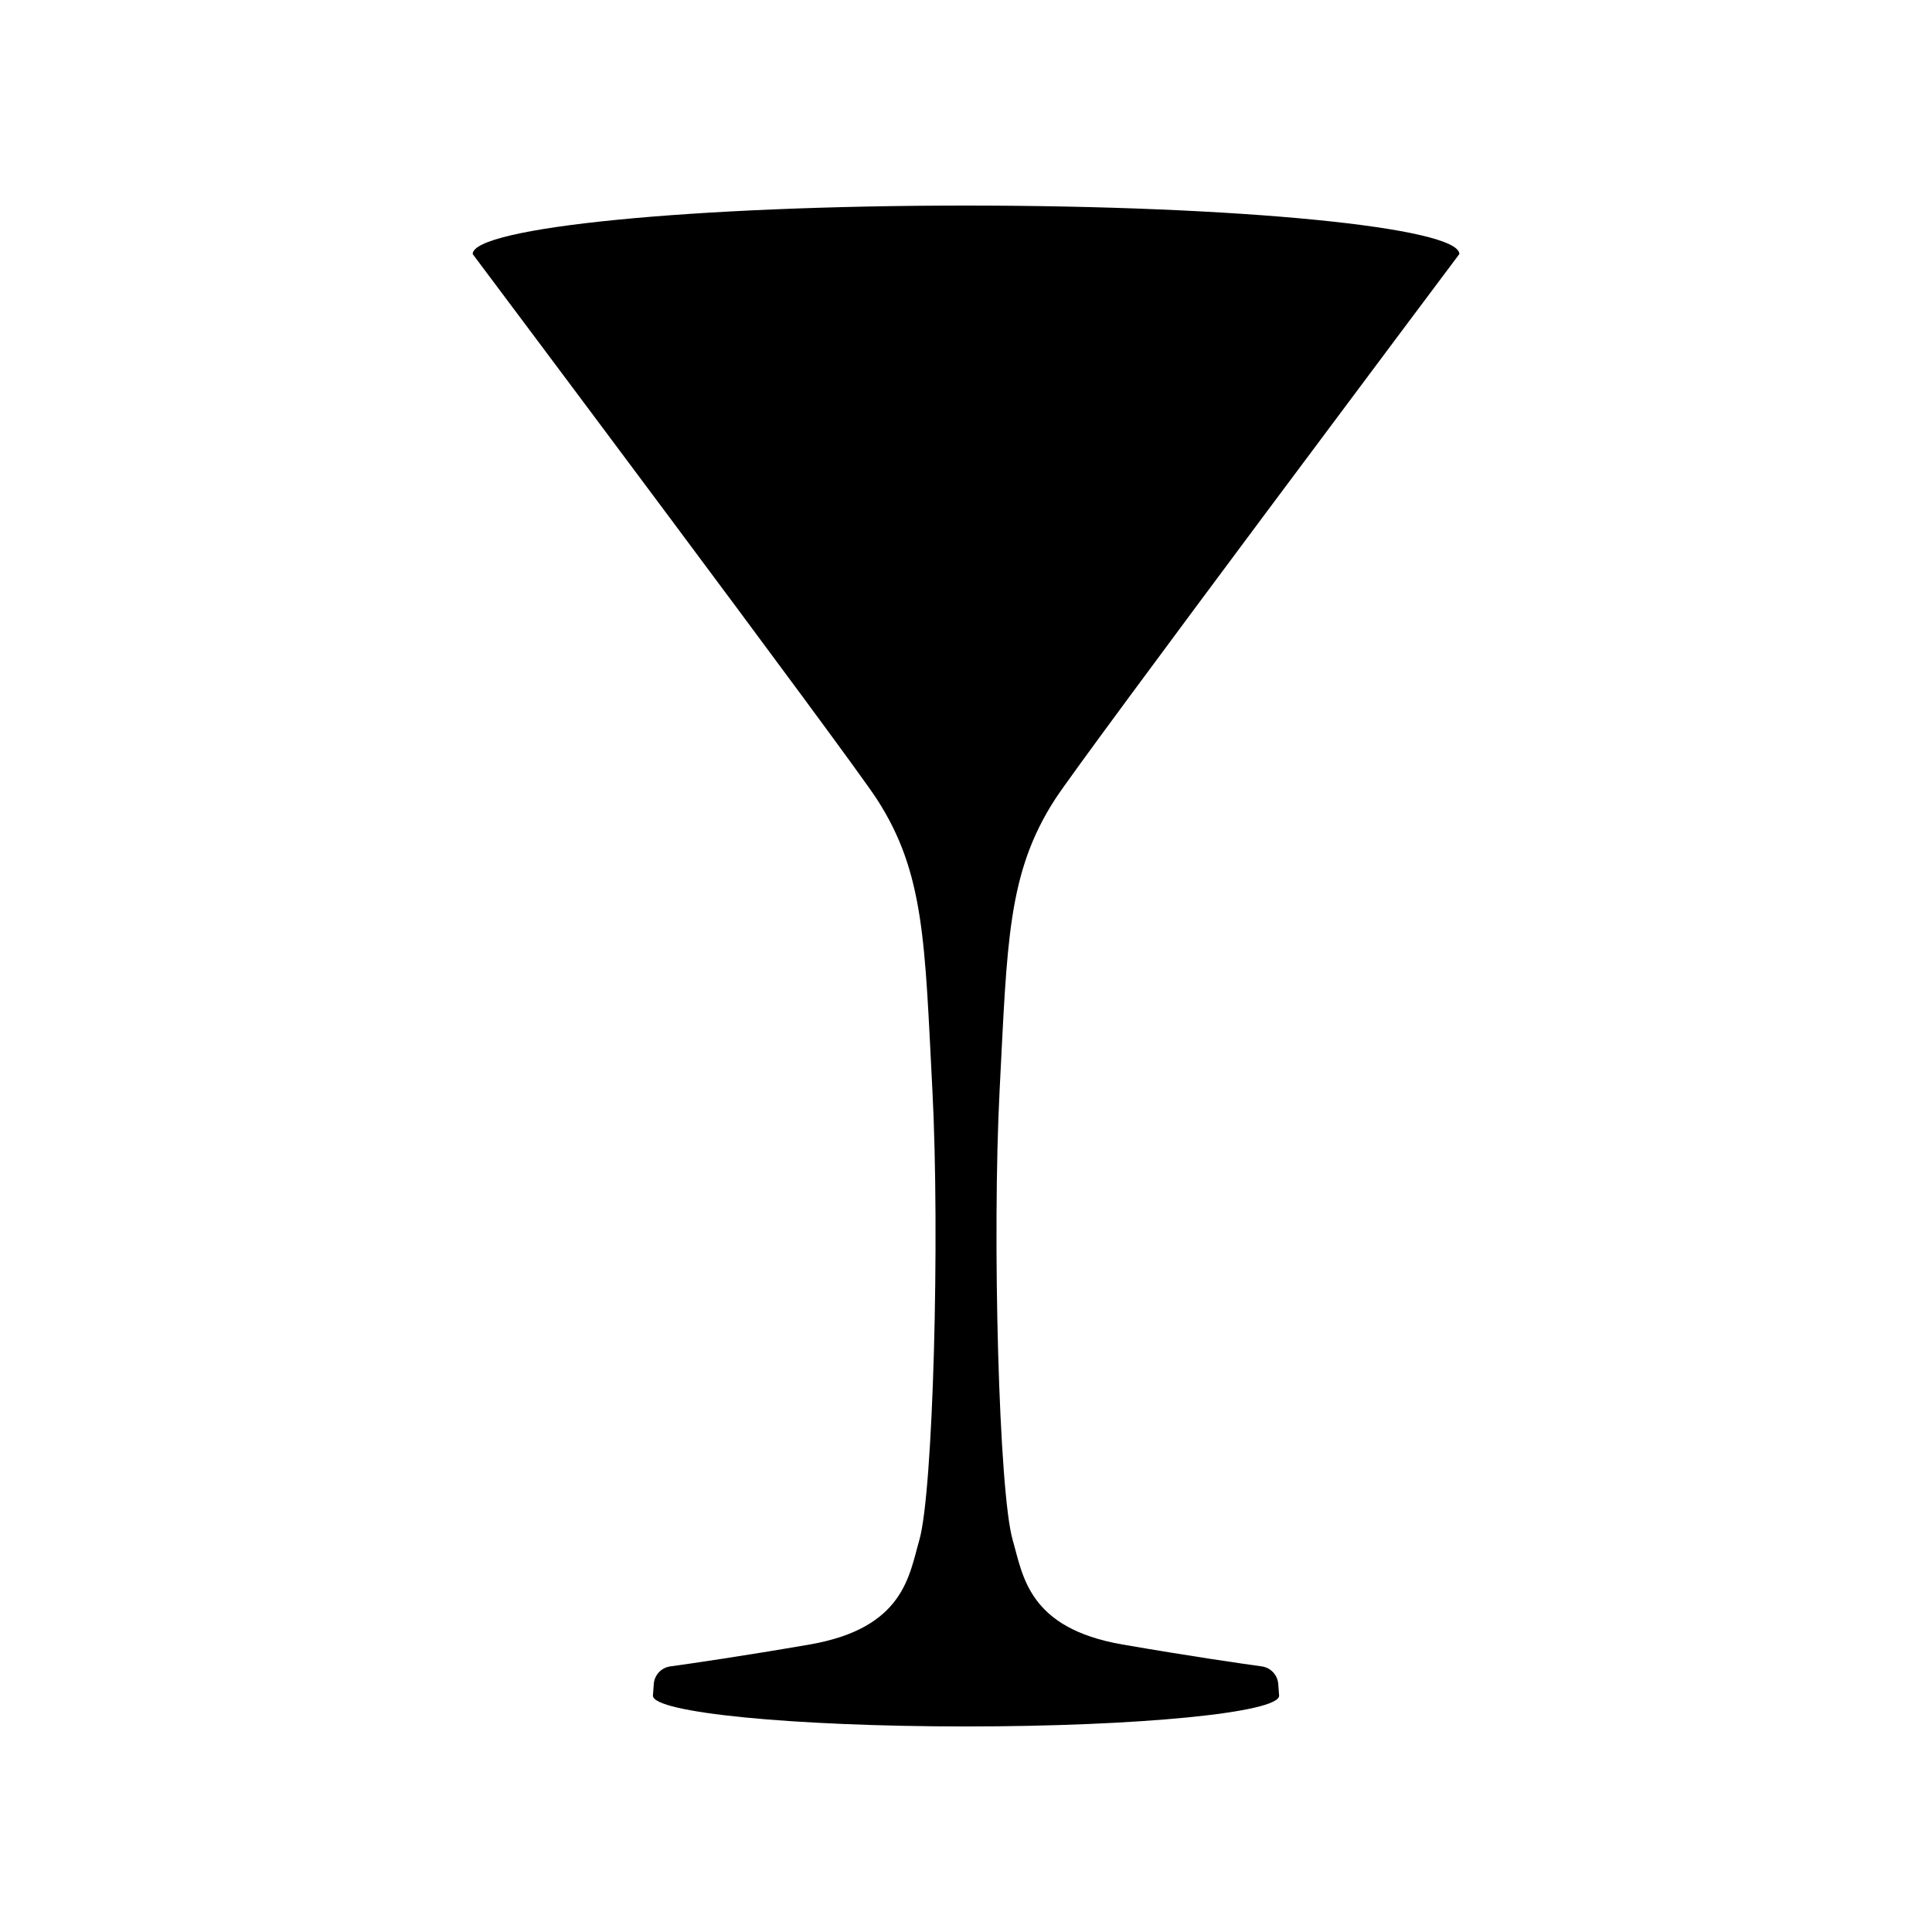 <?xml version="1.0" encoding="UTF-8"?>
<!-- Uploaded to: SVG Repo, www.svgrepo.com, Generator: SVG Repo Mixer Tools -->
<svg fill="#000000" width="800px" height="800px" version="1.1" viewBox="144 144 512 512" xmlns="http://www.w3.org/2000/svg">
 <path d="m391.09 432.77c2.019 38.926 0.211 106.72-3.461 119.37-2.719 9.371-4.035 23.355-29.121 27.68-17.859 3.078-31.043 4.988-37.156 5.836l0.266-0.035v-0.004c-2.375 0.332-4.191 2.277-4.359 4.668l-0.23 3.086c0 4.504 37.148 8.156 82.977 8.156 45.824 0 82.973-3.652 82.973-8.152l-0.23-3.086v-0.004c-0.164-2.391-1.984-4.336-4.359-4.668l0.266 0.035c-6.113-0.844-19.297-2.754-37.156-5.836-25.086-4.324-26.402-18.309-29.121-27.68-3.672-12.652-5.477-80.445-3.461-119.37 2.023-38.922 2.019-57.375 14.707-76.984 7.352-11.363 107.05-144.36 107.12-144.46 0-7.094-58.535-12.844-130.74-12.844s-130.74 5.754-130.74 12.848c0 0 99.77 133.09 107.12 144.46 12.684 19.605 12.684 38.059 14.703 76.984z"/>
</svg>